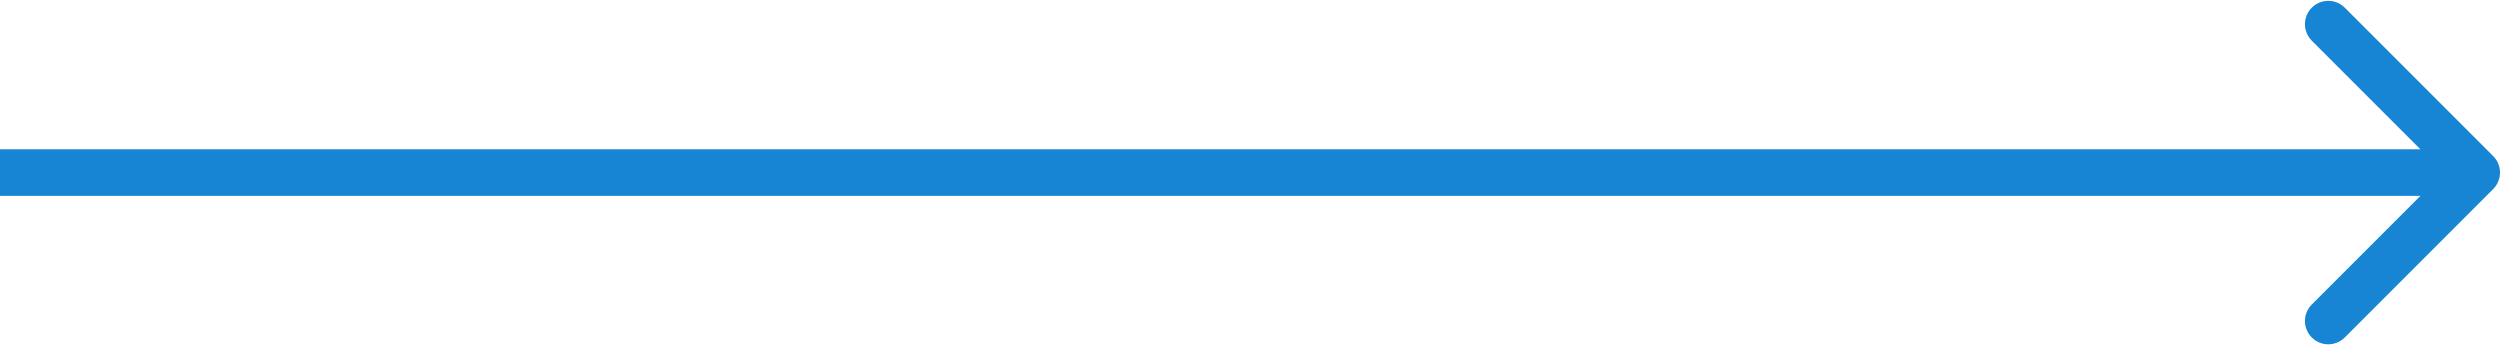 <?xml version="1.0" encoding="UTF-8"?> <svg xmlns="http://www.w3.org/2000/svg" width="536" height="74" viewBox="0 0 536 74" fill="none"> <path d="M534.536 40.535C536.488 38.583 536.488 35.417 534.536 33.465L502.716 1.645C500.763 -0.308 497.597 -0.308 495.645 1.645C493.692 3.597 493.692 6.763 495.645 8.716L523.929 37L495.645 65.284C493.692 67.237 493.692 70.403 495.645 72.355C497.597 74.308 500.763 74.308 502.716 72.355L534.536 40.535ZM0 42H531V32H0V42Z" fill="#1785D4"></path> </svg> 